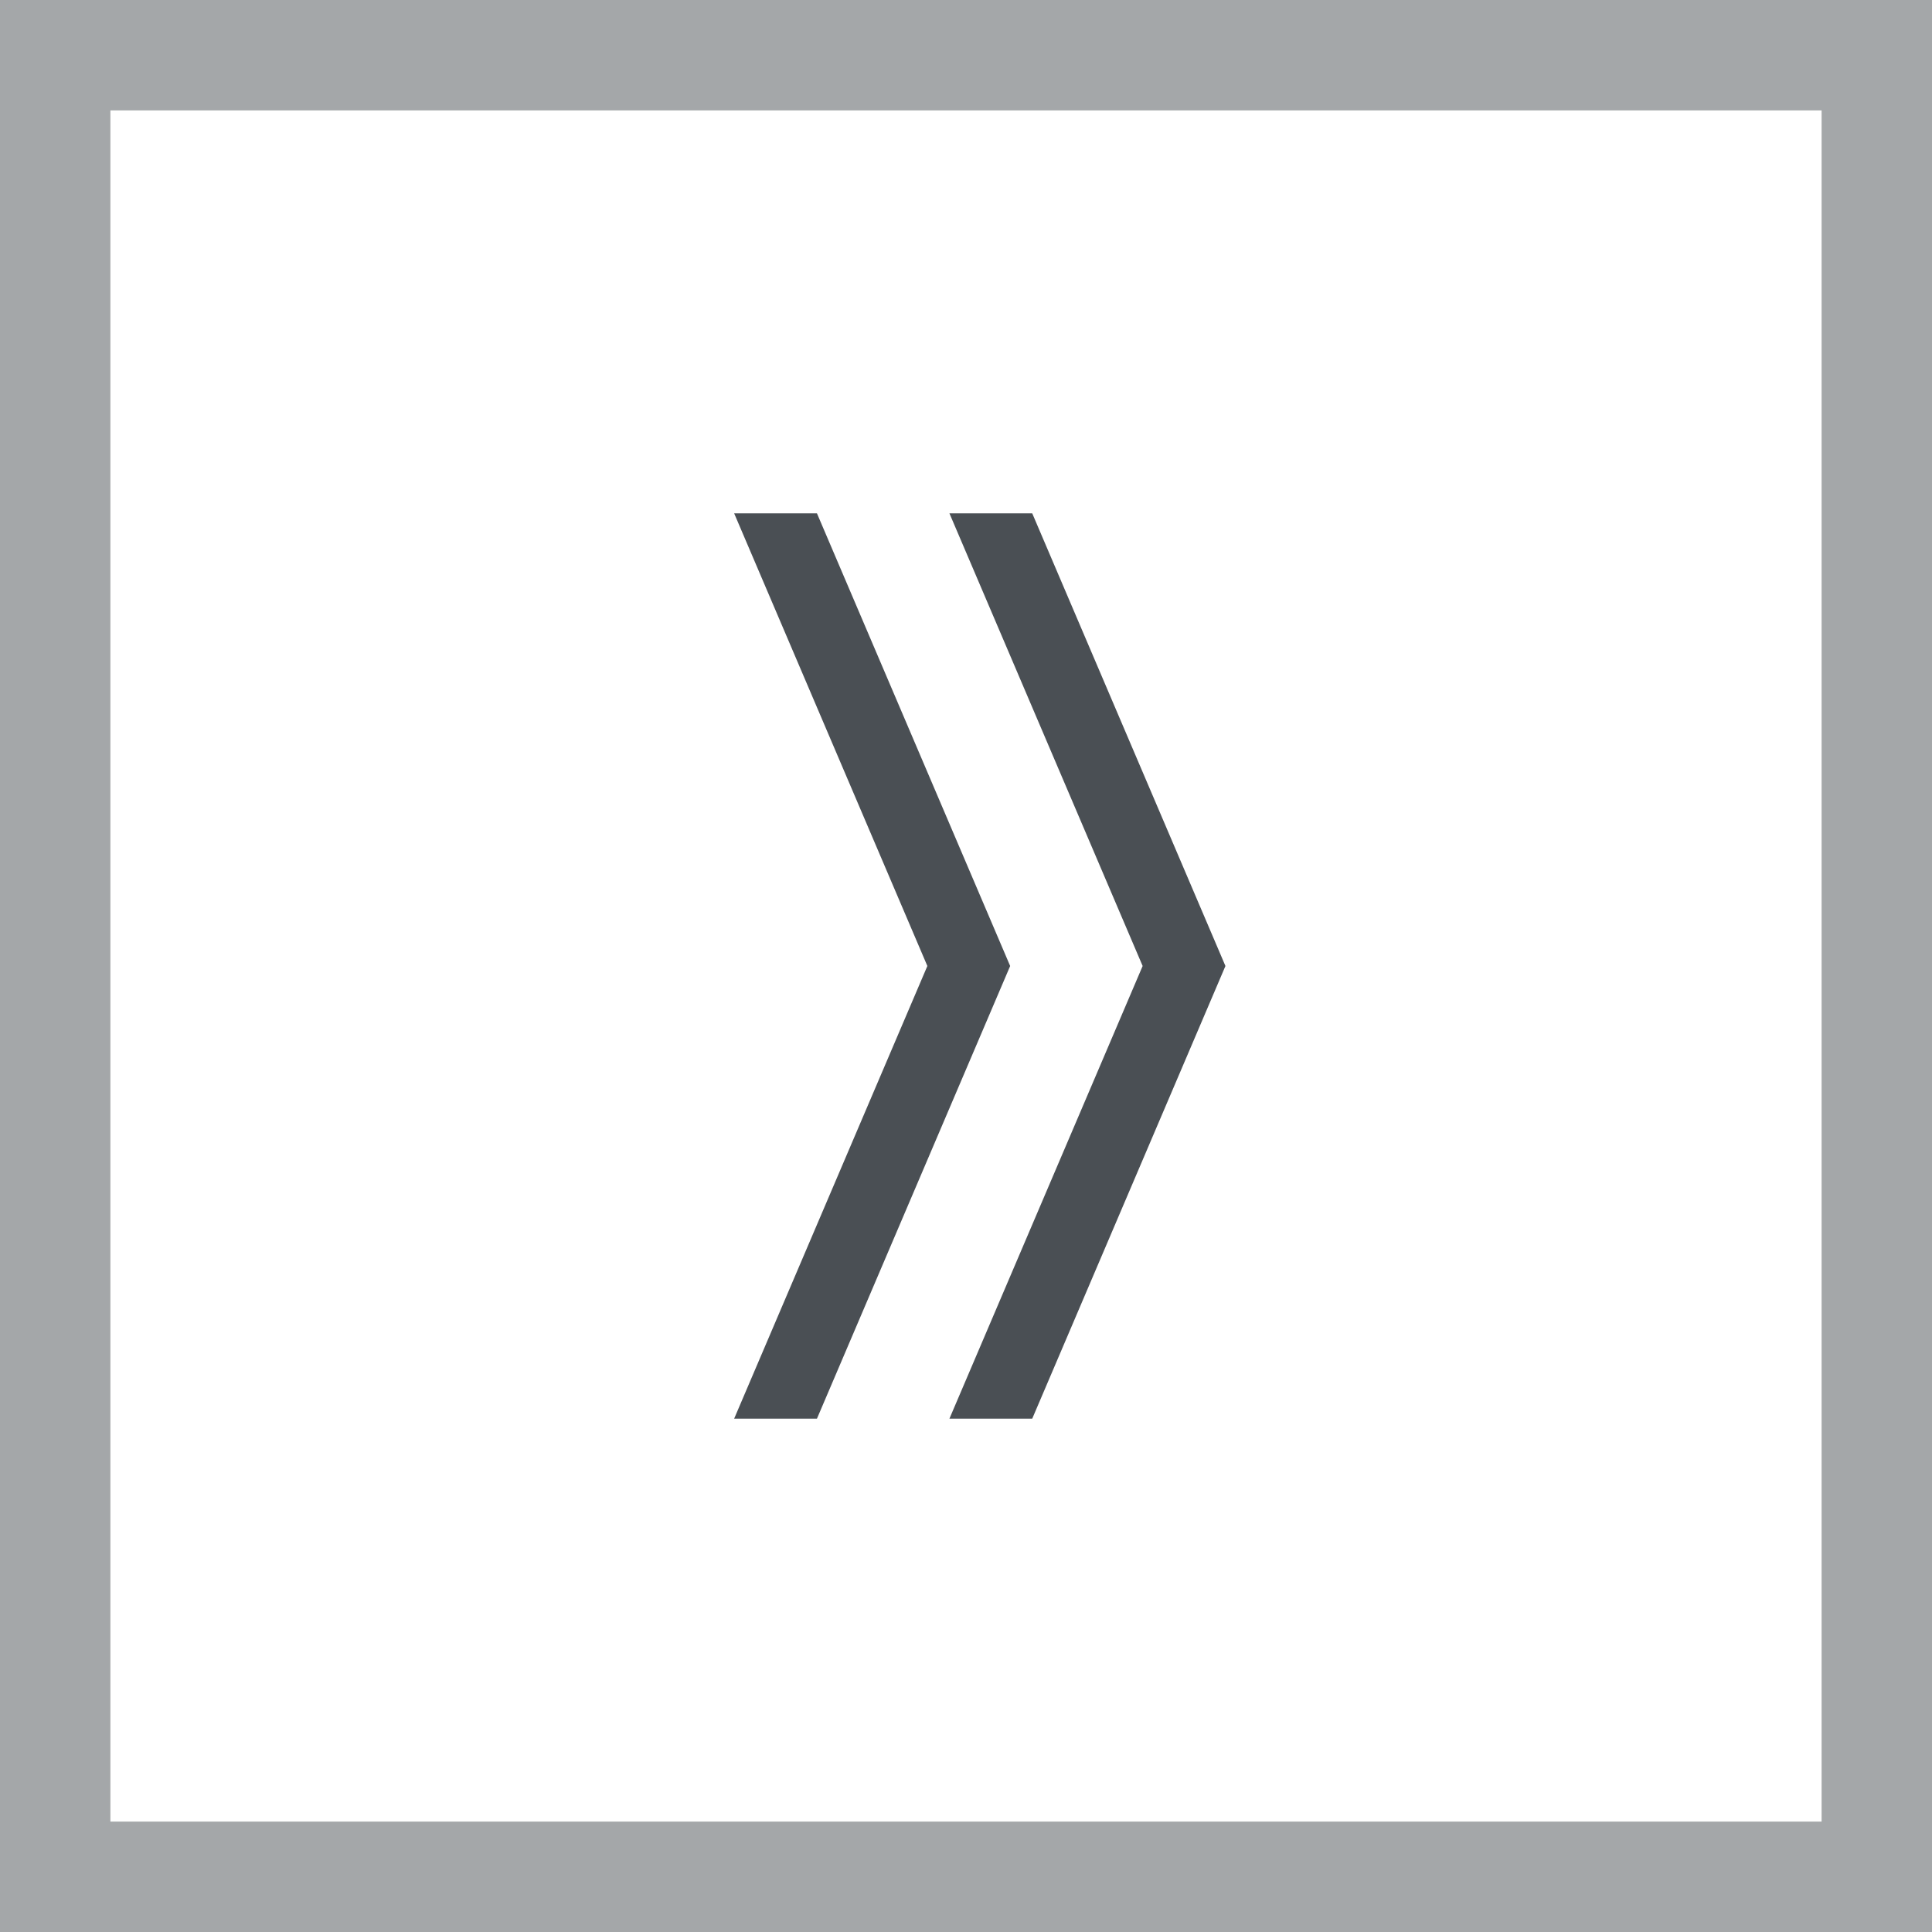 <?xml version="1.0" encoding="utf-8"?>
<!-- Generator: Adobe Illustrator 25.2.1, SVG Export Plug-In . SVG Version: 6.00 Build 0)  -->
<svg version="1.1" id="レイヤー_1" xmlns="http://www.w3.org/2000/svg" xmlns:xlink="http://www.w3.org/1999/xlink" x="0px"
	 y="0px" viewBox="0 0 35 35" style="enable-background:new 0 0 35 35;" xml:space="preserve">
<style type="text/css">
	.st0{fill:#A4A7A9;}
	.st1{fill:#4A4F54;}
</style>
<g>
	<path class="st0" d="M33,2v31H2V2H33 M35,0H0v35h35V0L35,0z"/>
	<g>
		<g>
			<path class="st1" d="M13.3,9.3h1.5l3.5,8.2l-3.5,8.2h-1.5l3.5-8.2L13.3,9.3z"/>
		</g>
		<g>
			<path class="st1" d="M17.2,9.3h1.5l3.5,8.2l-3.5,8.2h-1.5l3.5-8.2L17.2,9.3z"/>
		</g>
	</g>
</g>
</svg>
